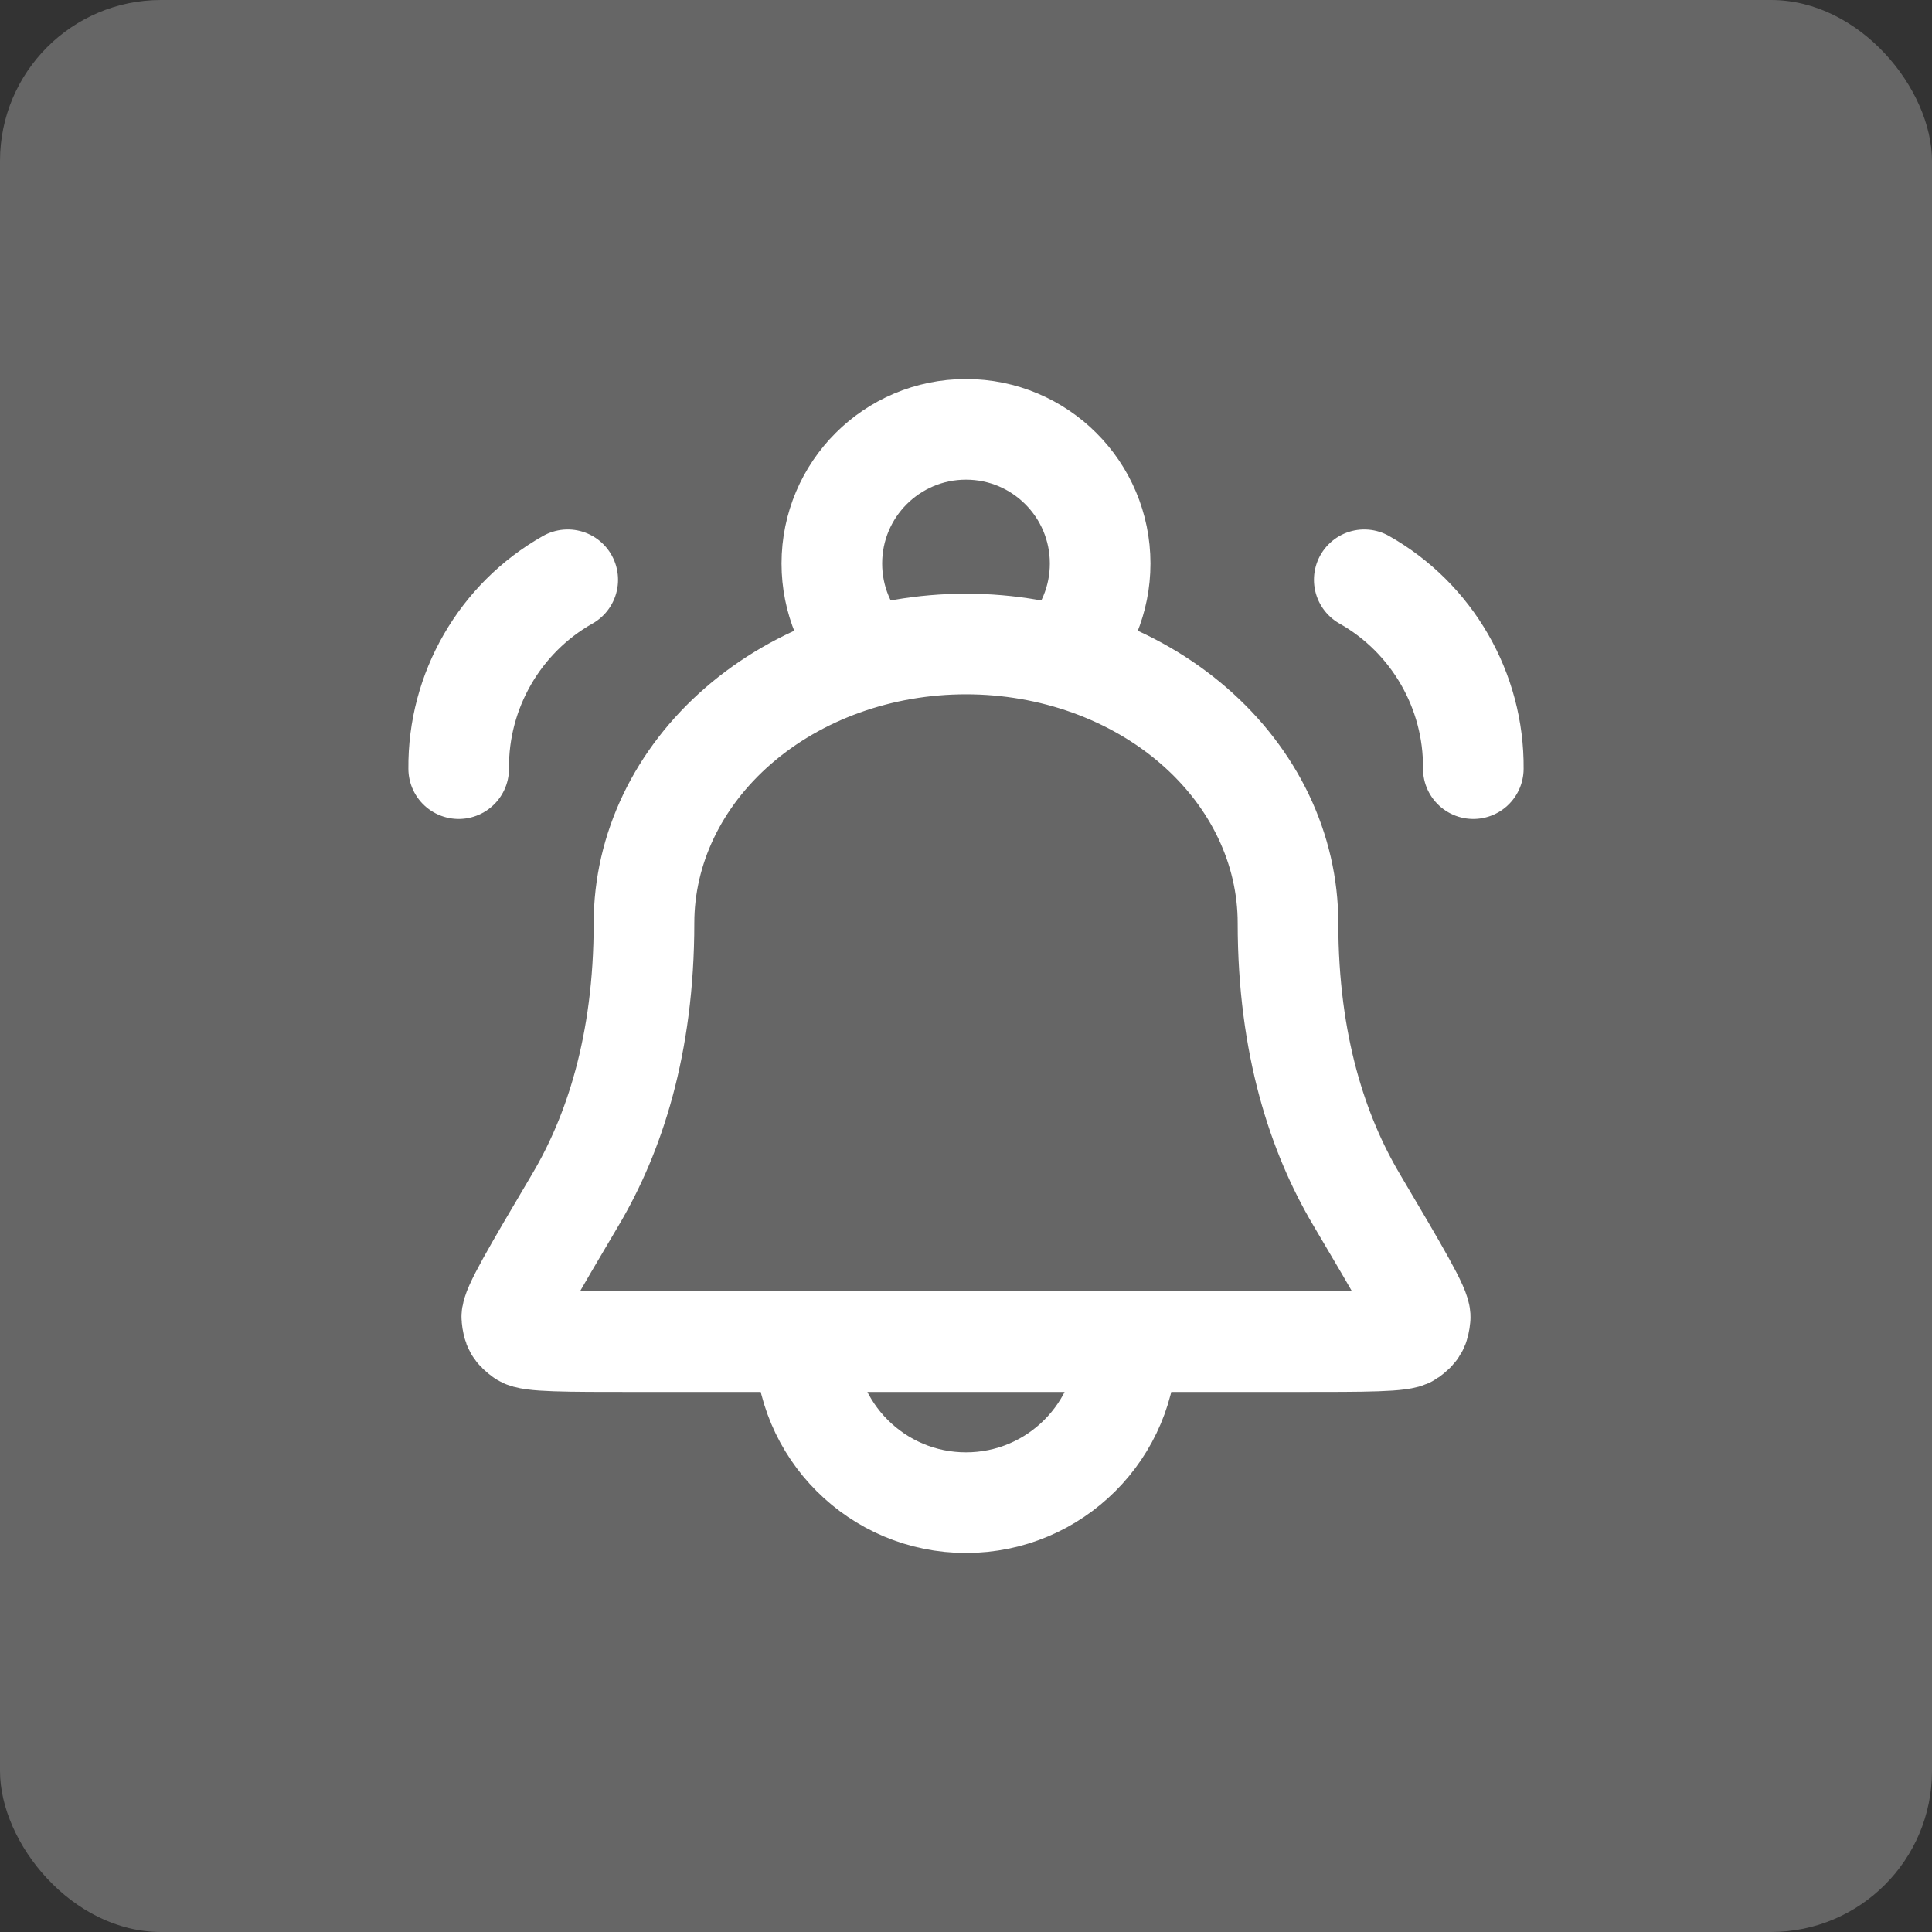 <svg width="48" height="48" viewBox="0 0 48 48" fill="none" xmlns="http://www.w3.org/2000/svg">
<rect x="0" y="0" width="48" height="48" fill="#333333" stroke="none"/>
<rect width="48" height="48" rx="4" fill="white" fill-opacity="0.25"/>
<path d="M28 33.333C28 35.543 26.209 37.333 24 37.333C21.791 37.333 20 35.543 20 33.333M26.395 16.318C26.976 15.718 27.333 14.901 27.333 14C27.333 12.159 25.841 10.667 24 10.667C22.159 10.667 20.667 12.159 20.667 14C20.667 14.901 21.024 15.718 21.605 16.318M11.396 19.097C11.377 17.162 12.42 15.355 14.105 14.404M36.604 19.097C36.623 17.162 35.58 15.355 33.895 14.404M32 22.933C32 21.095 31.157 19.331 29.657 18.031C28.157 16.73 26.122 16 24 16C21.878 16 19.843 16.73 18.343 18.031C16.843 19.331 16 21.095 16 22.933C16 25.976 15.245 28.201 14.304 29.793C13.231 31.608 12.695 32.515 12.716 32.731C12.74 32.98 12.785 33.058 12.986 33.205C13.162 33.333 14.045 33.333 15.811 33.333H32.189C33.955 33.333 34.839 33.333 35.014 33.205C35.215 33.058 35.26 32.98 35.284 32.731C35.305 32.515 34.769 31.608 33.696 29.793C32.755 28.201 32 25.976 32 22.933Z" stroke="white" stroke-width="2.5" stroke-linecap="round" stroke-linejoin="round"/>
</svg>
